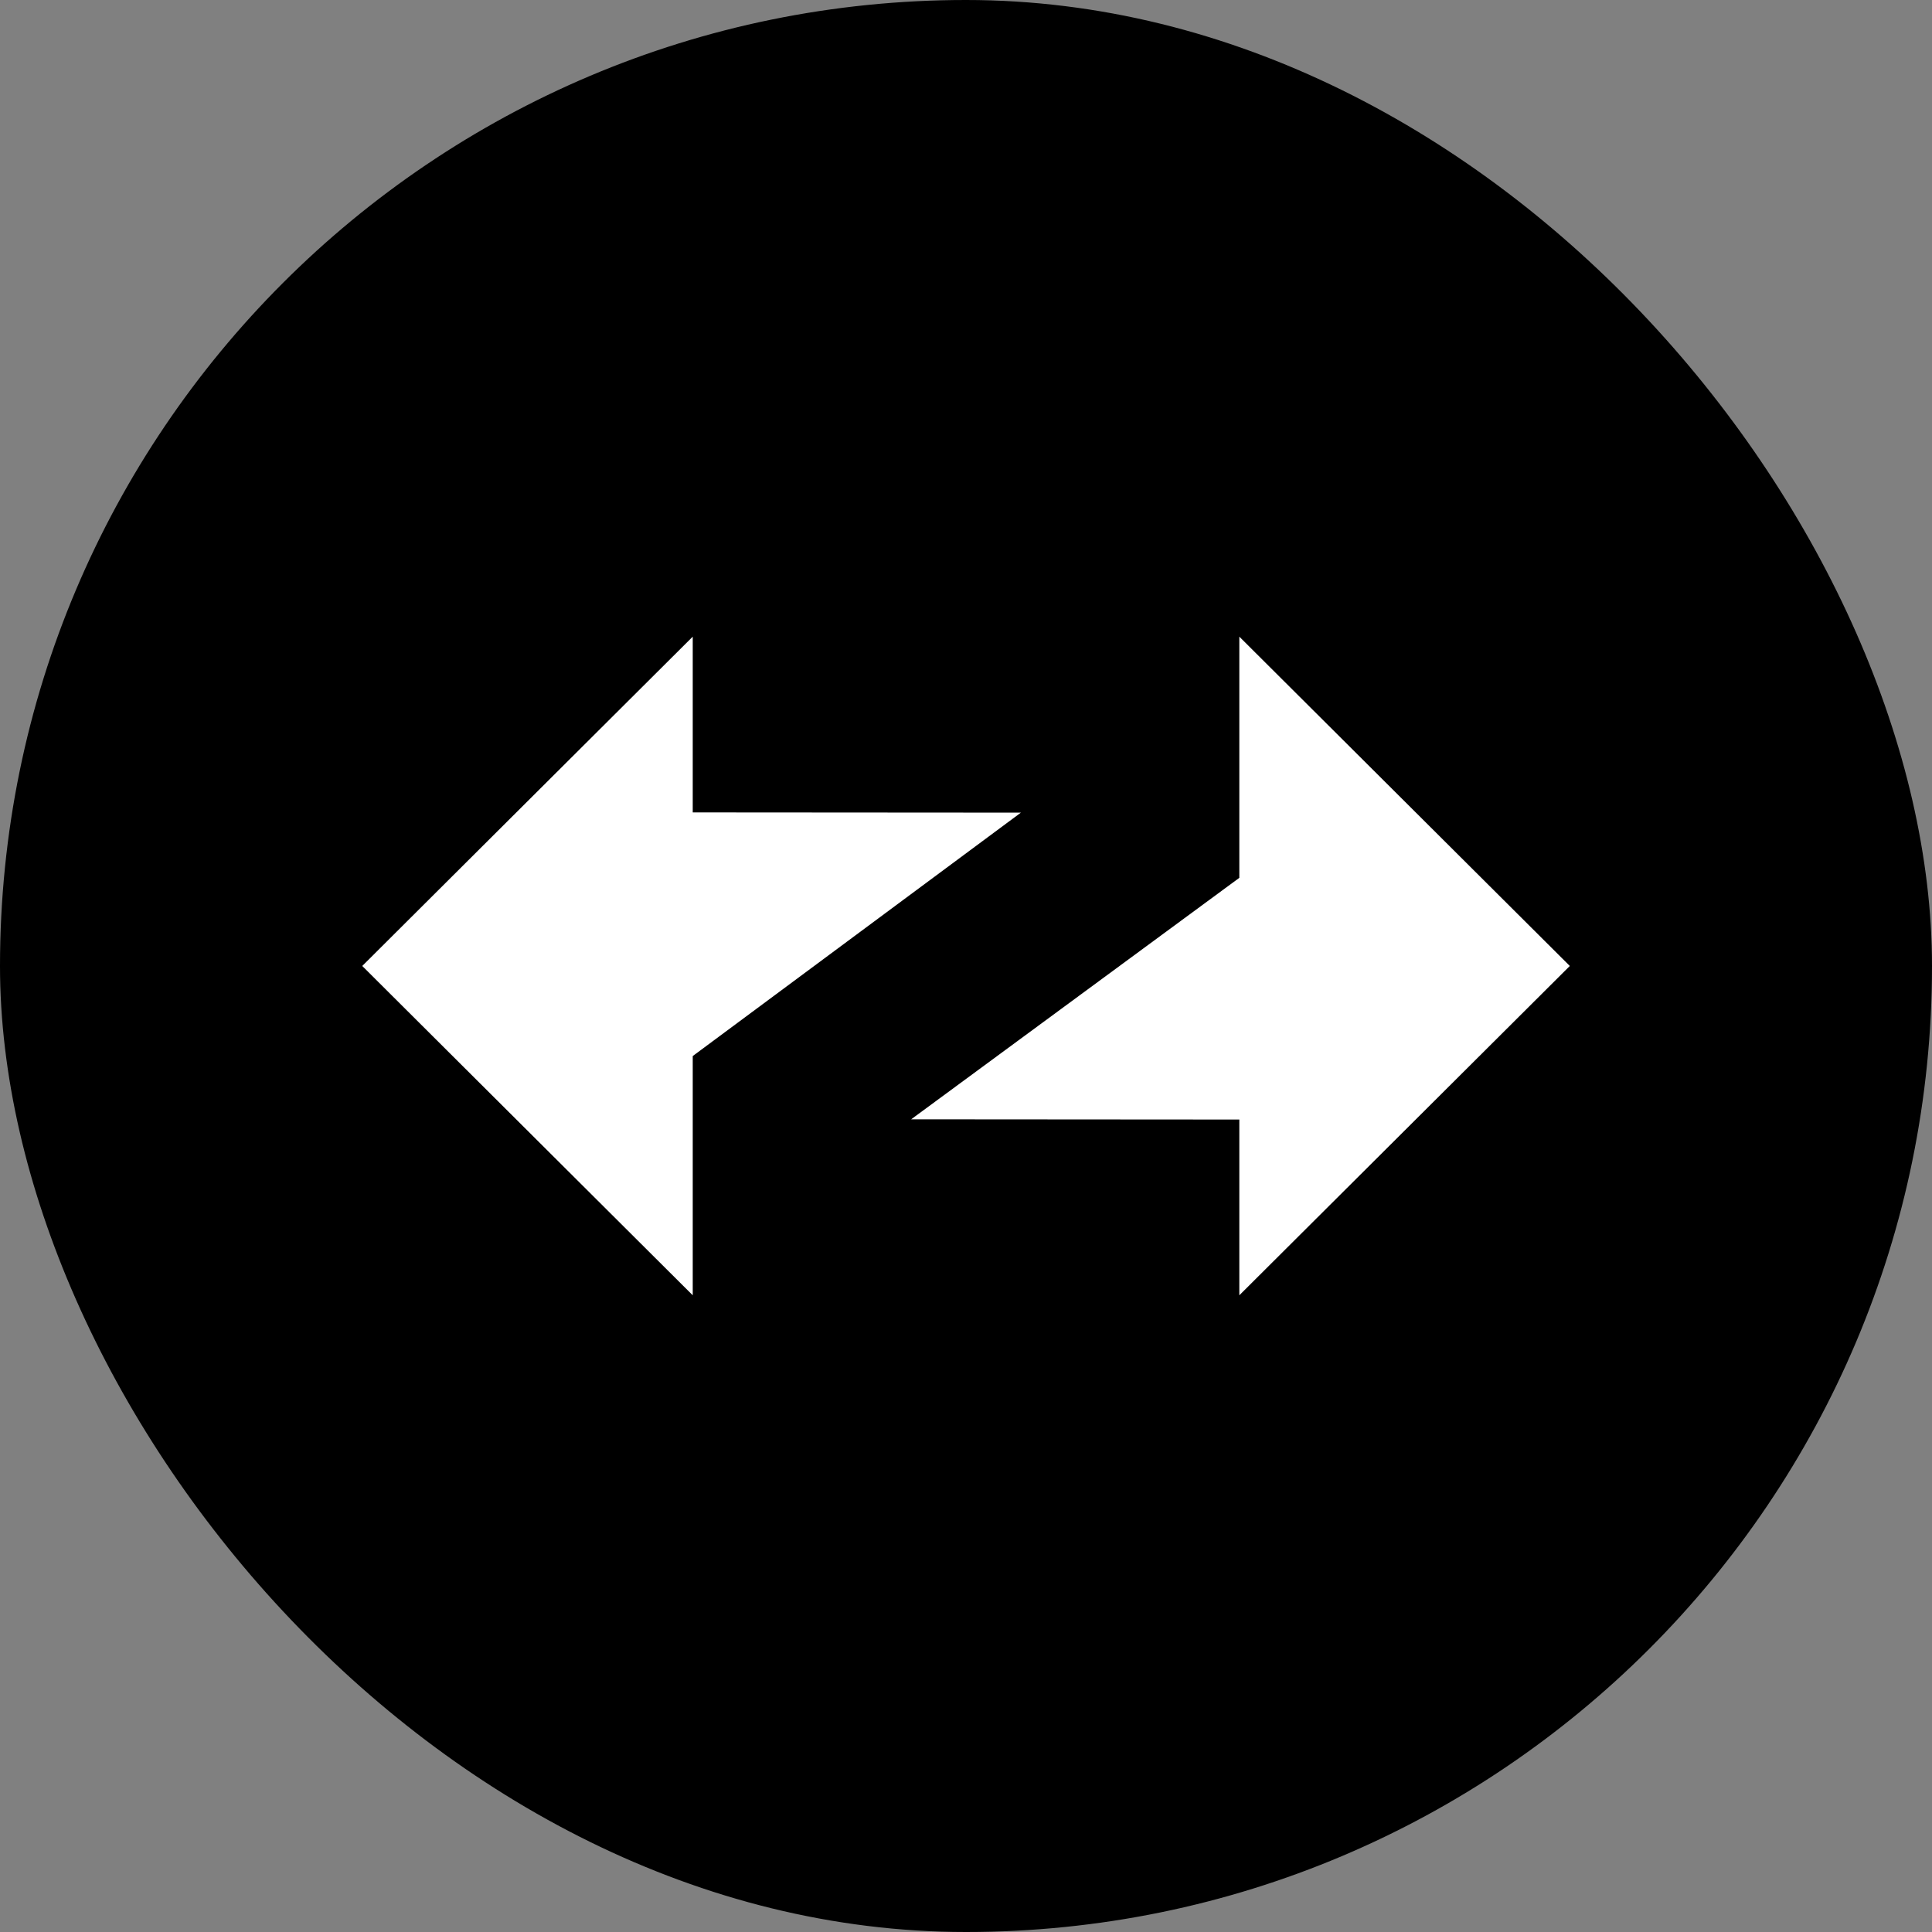 <svg width="200" height="200" viewBox="0 0 200 200" fill="none" xmlns="http://www.w3.org/2000/svg">
<rect x="0" y="0" width="200" height="200" fill="#808080" stroke="none"/>
<rect width="200" height="200" rx="100" fill="black"/>
<path fill-rule="evenodd" clip-rule="evenodd" d="M162.506 99.997L128.294 65.906V90.873L94.324 115.87L128.294 115.894V134.088L162.506 99.997Z" fill="white"/>
<path fill-rule="evenodd" clip-rule="evenodd" d="M37.5 99.997L71.712 134.088V109.322L105.682 84.124L71.712 84.101V65.906L37.5 99.997Z" fill="white"/>
</svg>
